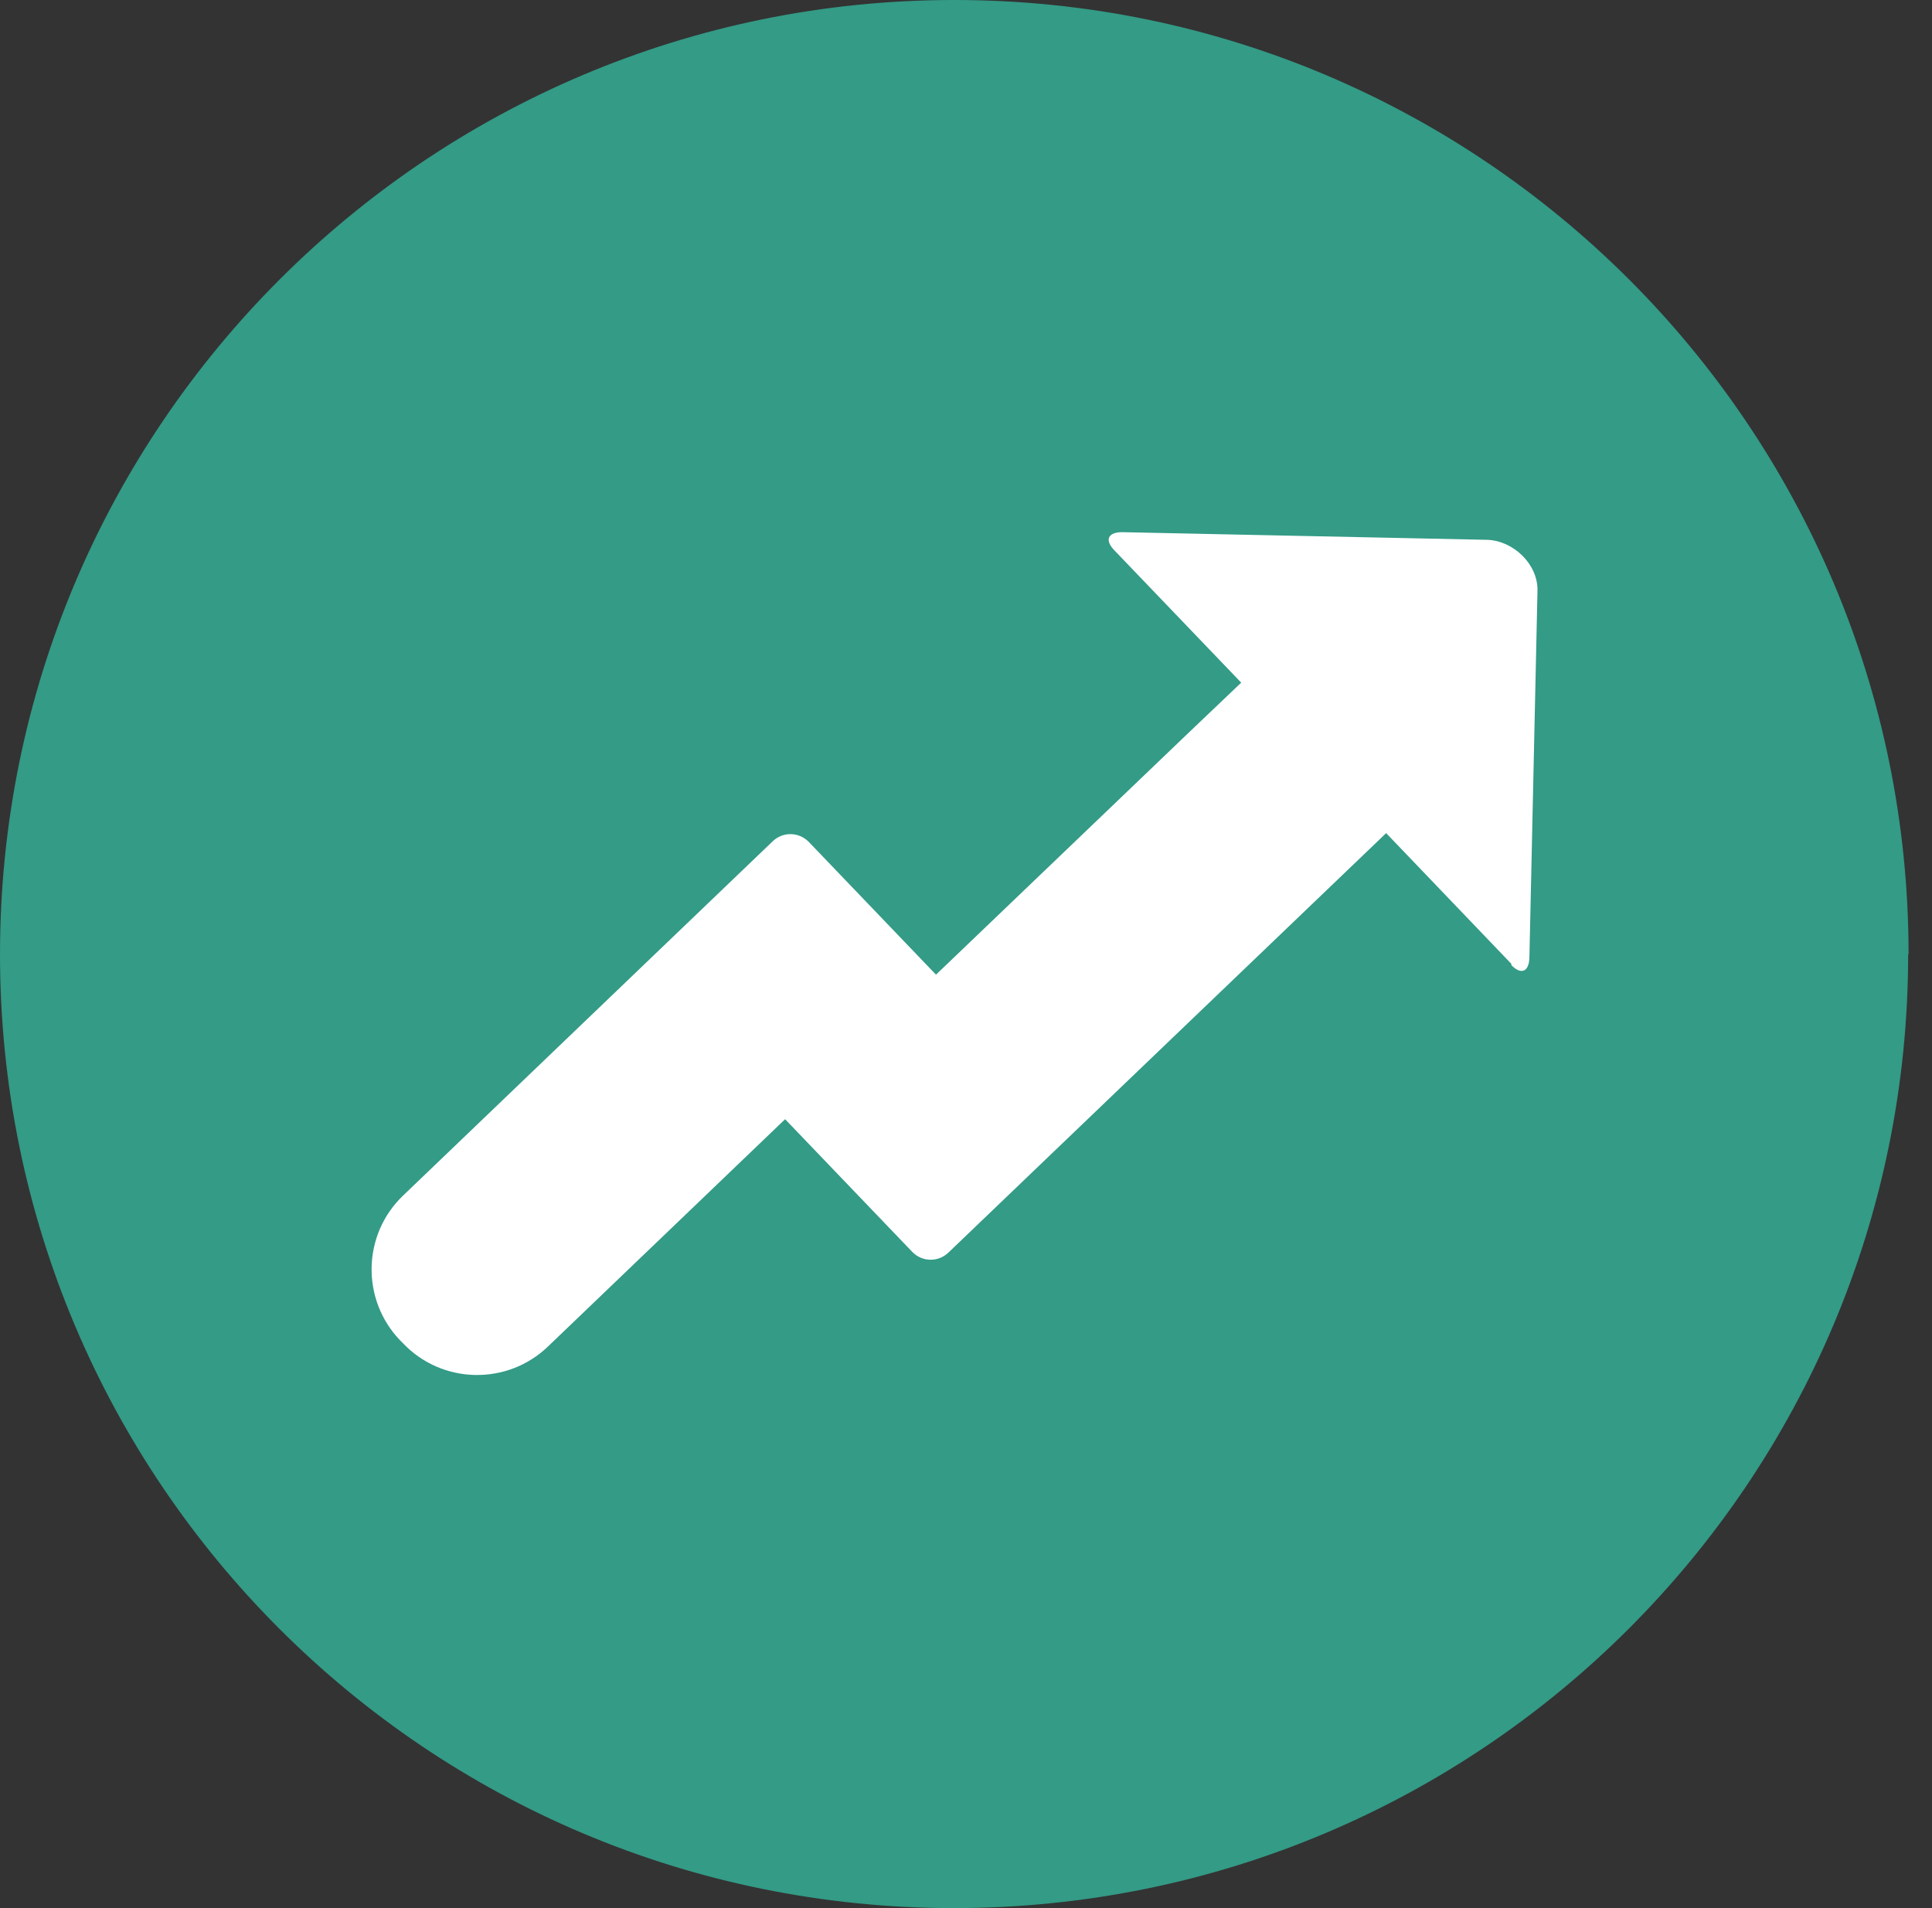 <?xml version="1.0" encoding="UTF-8"?>
<svg xmlns="http://www.w3.org/2000/svg" width="81" height="80" viewBox="0 0 81 80" fill="none">
  <rect x="0" y="0" width="81" height="80" fill="#333333" stroke="none"/>
  <path d="M80 40.009C80 62.107 62.09 80 39.991 80C17.893 80 0 62.09 0 40.009C0 17.928 17.91 0 40.009 0C62.107 0 80.018 17.91 80.018 40.009" fill="#339B86"></path>
  <path d="M63.355 40.455C63.764 40.882 64.103 40.758 64.121 40.151L64.46 24.754C64.477 23.649 63.444 22.669 62.357 22.633L47.048 22.312C46.46 22.312 46.3 22.633 46.709 23.061L52.038 28.621L49.775 30.777L39.242 40.864L33.914 35.304C33.504 34.876 32.827 34.859 32.399 35.269L16.912 50.114C15.184 51.753 15.13 54.498 16.787 56.209L16.894 56.316C18.534 58.044 21.278 58.098 22.989 56.44L32.916 46.924L38.244 52.484C38.654 52.912 39.331 52.929 39.759 52.52L58.115 34.93L63.372 40.419L63.355 40.455Z" fill="white"></path>
</svg>
